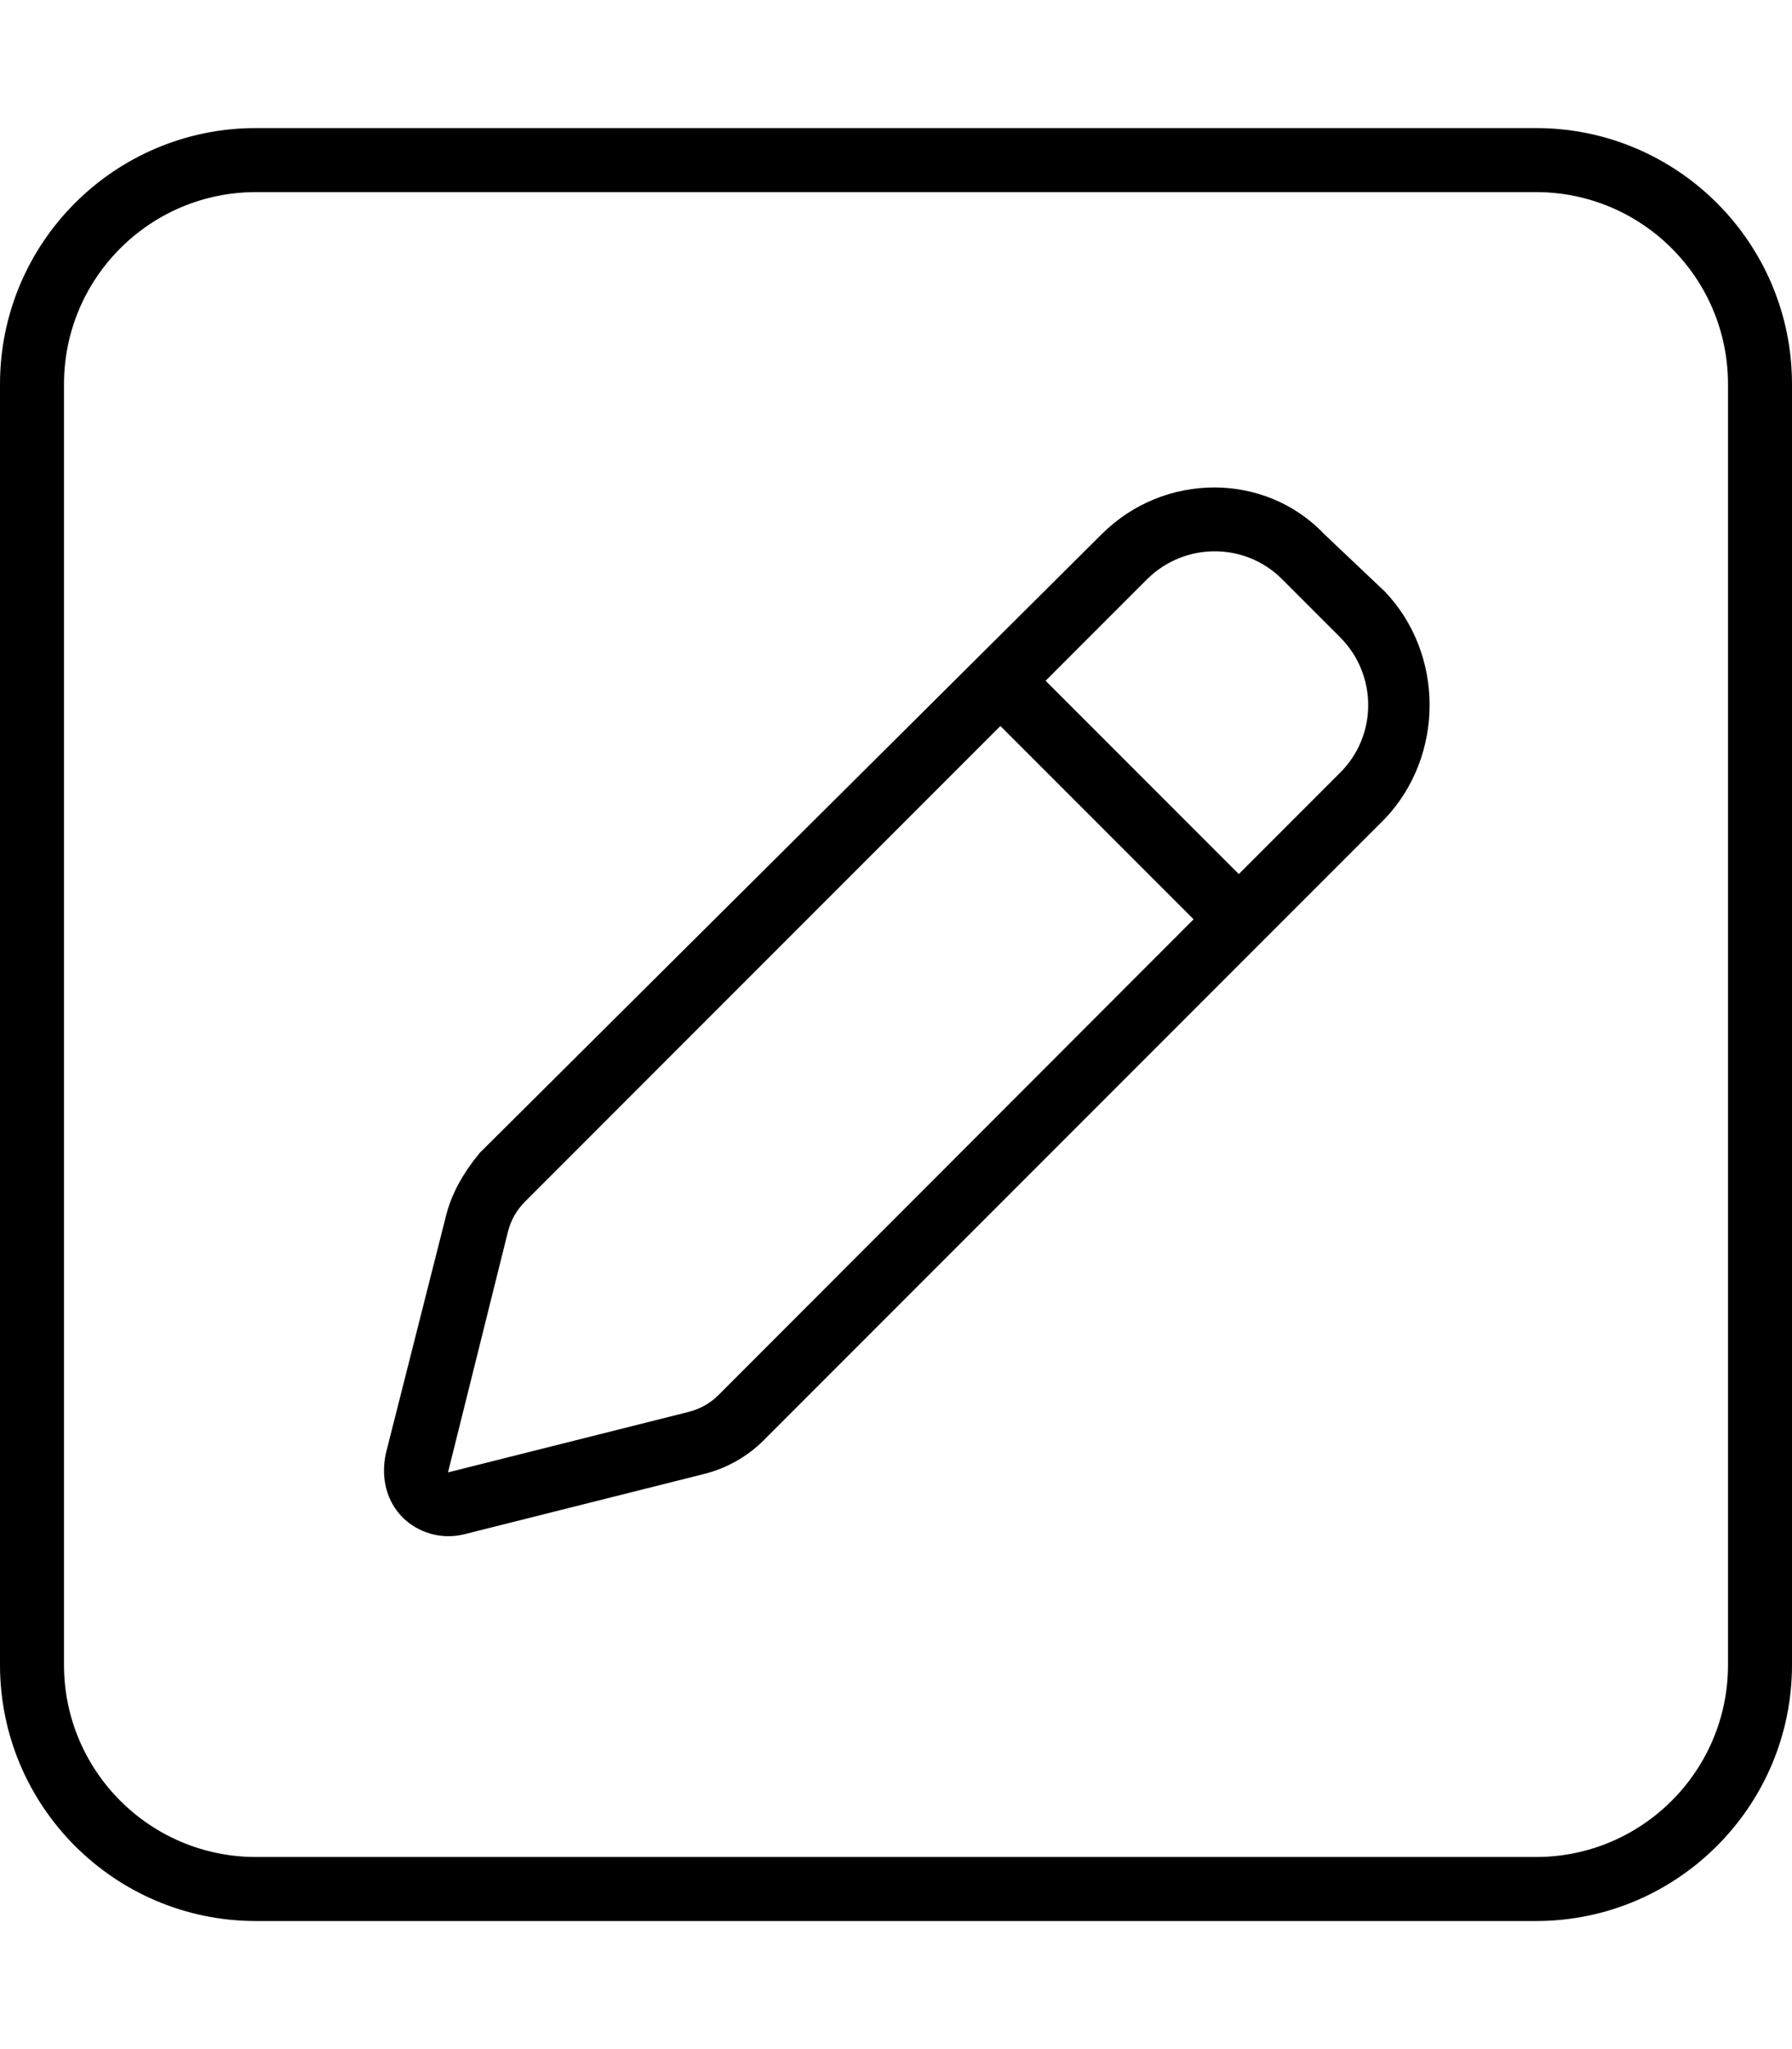 <svg xmlns="http://www.w3.org/2000/svg" viewBox="0 0 448 512"><!--! Font Awesome Pro 6.3.0 by @fontawesome - https://fontawesome.com License - https://fontawesome.com/license (Commercial License) Copyright 2023 Fonticons, Inc. --><path d="M100.7 379.2C96.71 375.2 95.12 369.4 96.48 363.1L111.5 303.8C112.9 298.2 115.8 293.1 119.9 288.1L275.4 133.5C291 117.9 316.3 117.9 331.1 133.5L346.3 147.9C361.1 163.5 361.1 188.8 346.3 204.5L190.9 359.9C186.8 364 181.6 366.9 176 368.3L172.1 352.8C174.9 352.1 177.5 350.7 179.6 348.6L298.4 229.7L250.1 181.4L131.2 300.3C129.2 302.3 127.7 304.9 127 307.7L112 367.9L172.1 352.8L176 368.3L115.9 383.4C110.4 384.7 104.7 383.1 100.7 379.2L100.7 379.2zM335 159.2L320.6 144.8C311.3 135.4 296.1 135.4 286.7 144.8L261.4 170.1L309.7 218.4L335 193.1C344.4 183.8 344.4 168.6 335 159.2V159.2zM0 96C0 60.65 28.65 32 64 32H384C419.3 32 448 60.65 448 96V416C448 451.3 419.3 480 384 480H64C28.65 480 0 451.3 0 416V96zM16 96V416C16 442.5 37.49 464 64 464H384C410.5 464 432 442.5 432 416V96C432 69.49 410.5 48 384 48H64C37.49 48 16 69.49 16 96z"/></svg>